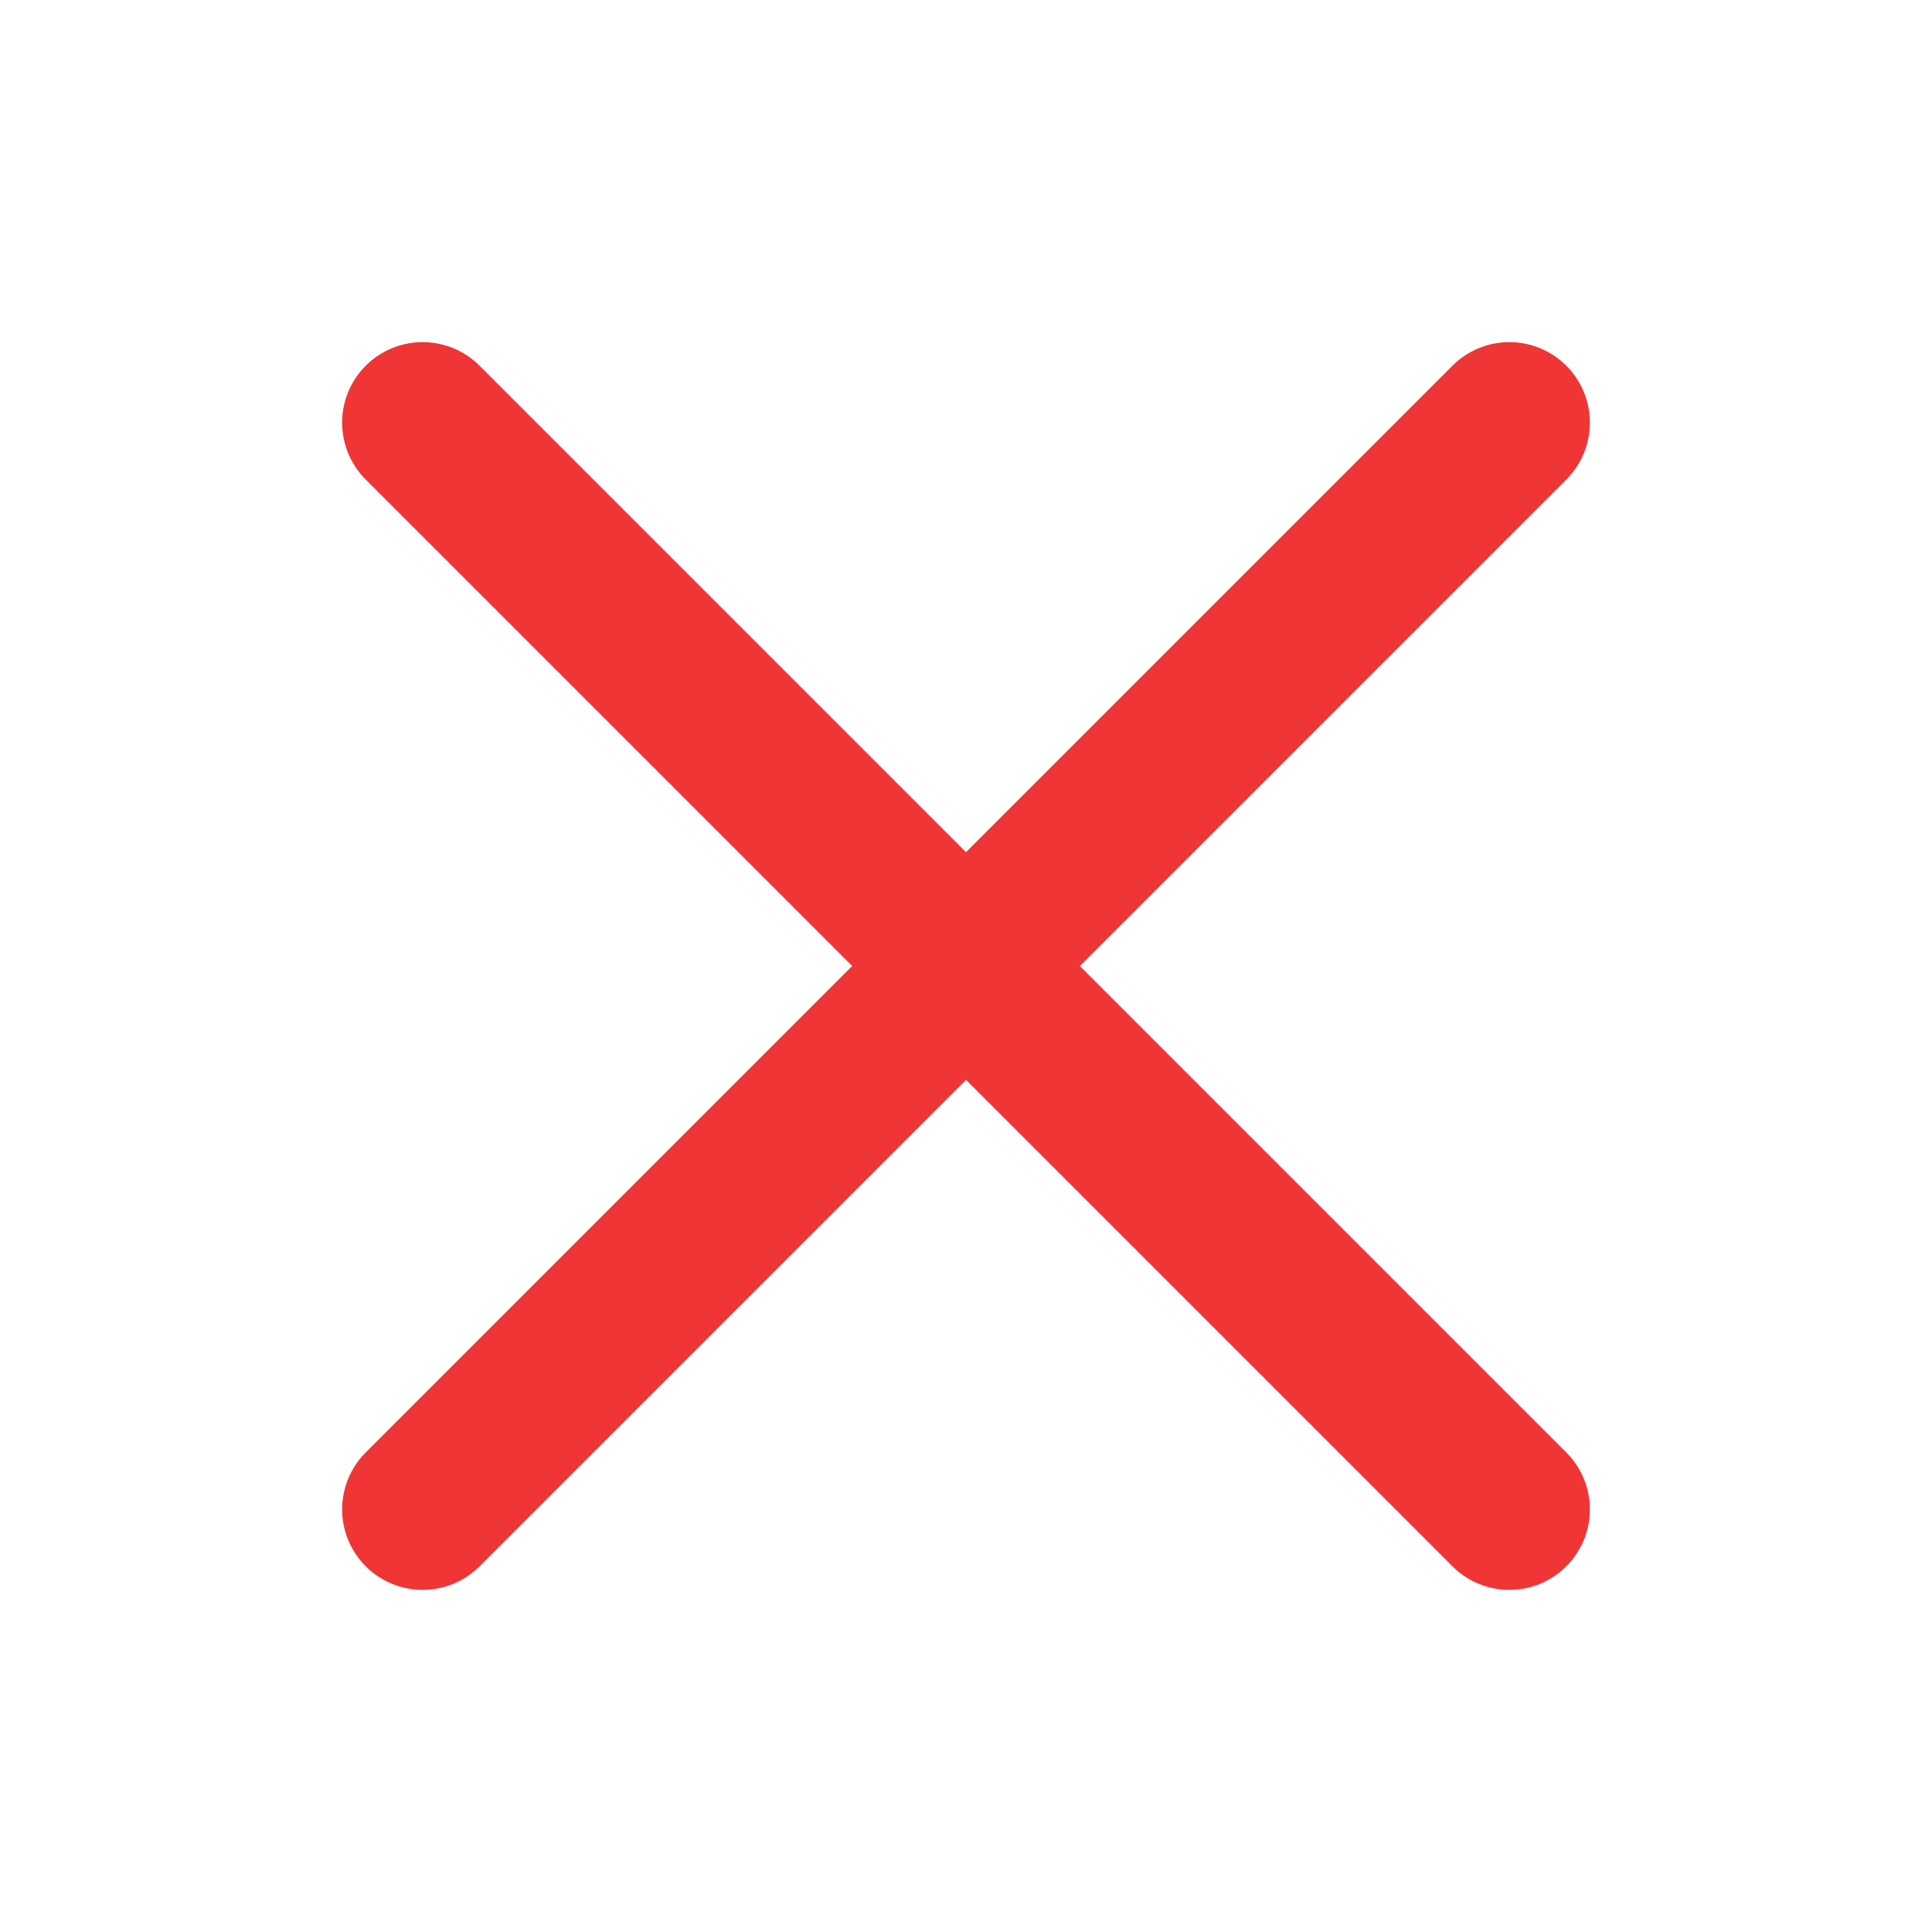 <?xml version="1.0" encoding="UTF-8"?>
<svg width="24" height="24" viewBox="0 0 24 24" fill="none" xmlns="http://www.w3.org/2000/svg">
<path d="M18.75 5.25L5.25 18.75" stroke="#EF3535" stroke-width="2" stroke-linecap="round" stroke-linejoin="round"/>
<path d="M18.75 18.75L5.25 5.25" stroke="#EF3535" stroke-width="2" stroke-linecap="round" stroke-linejoin="round"/>
</svg>
